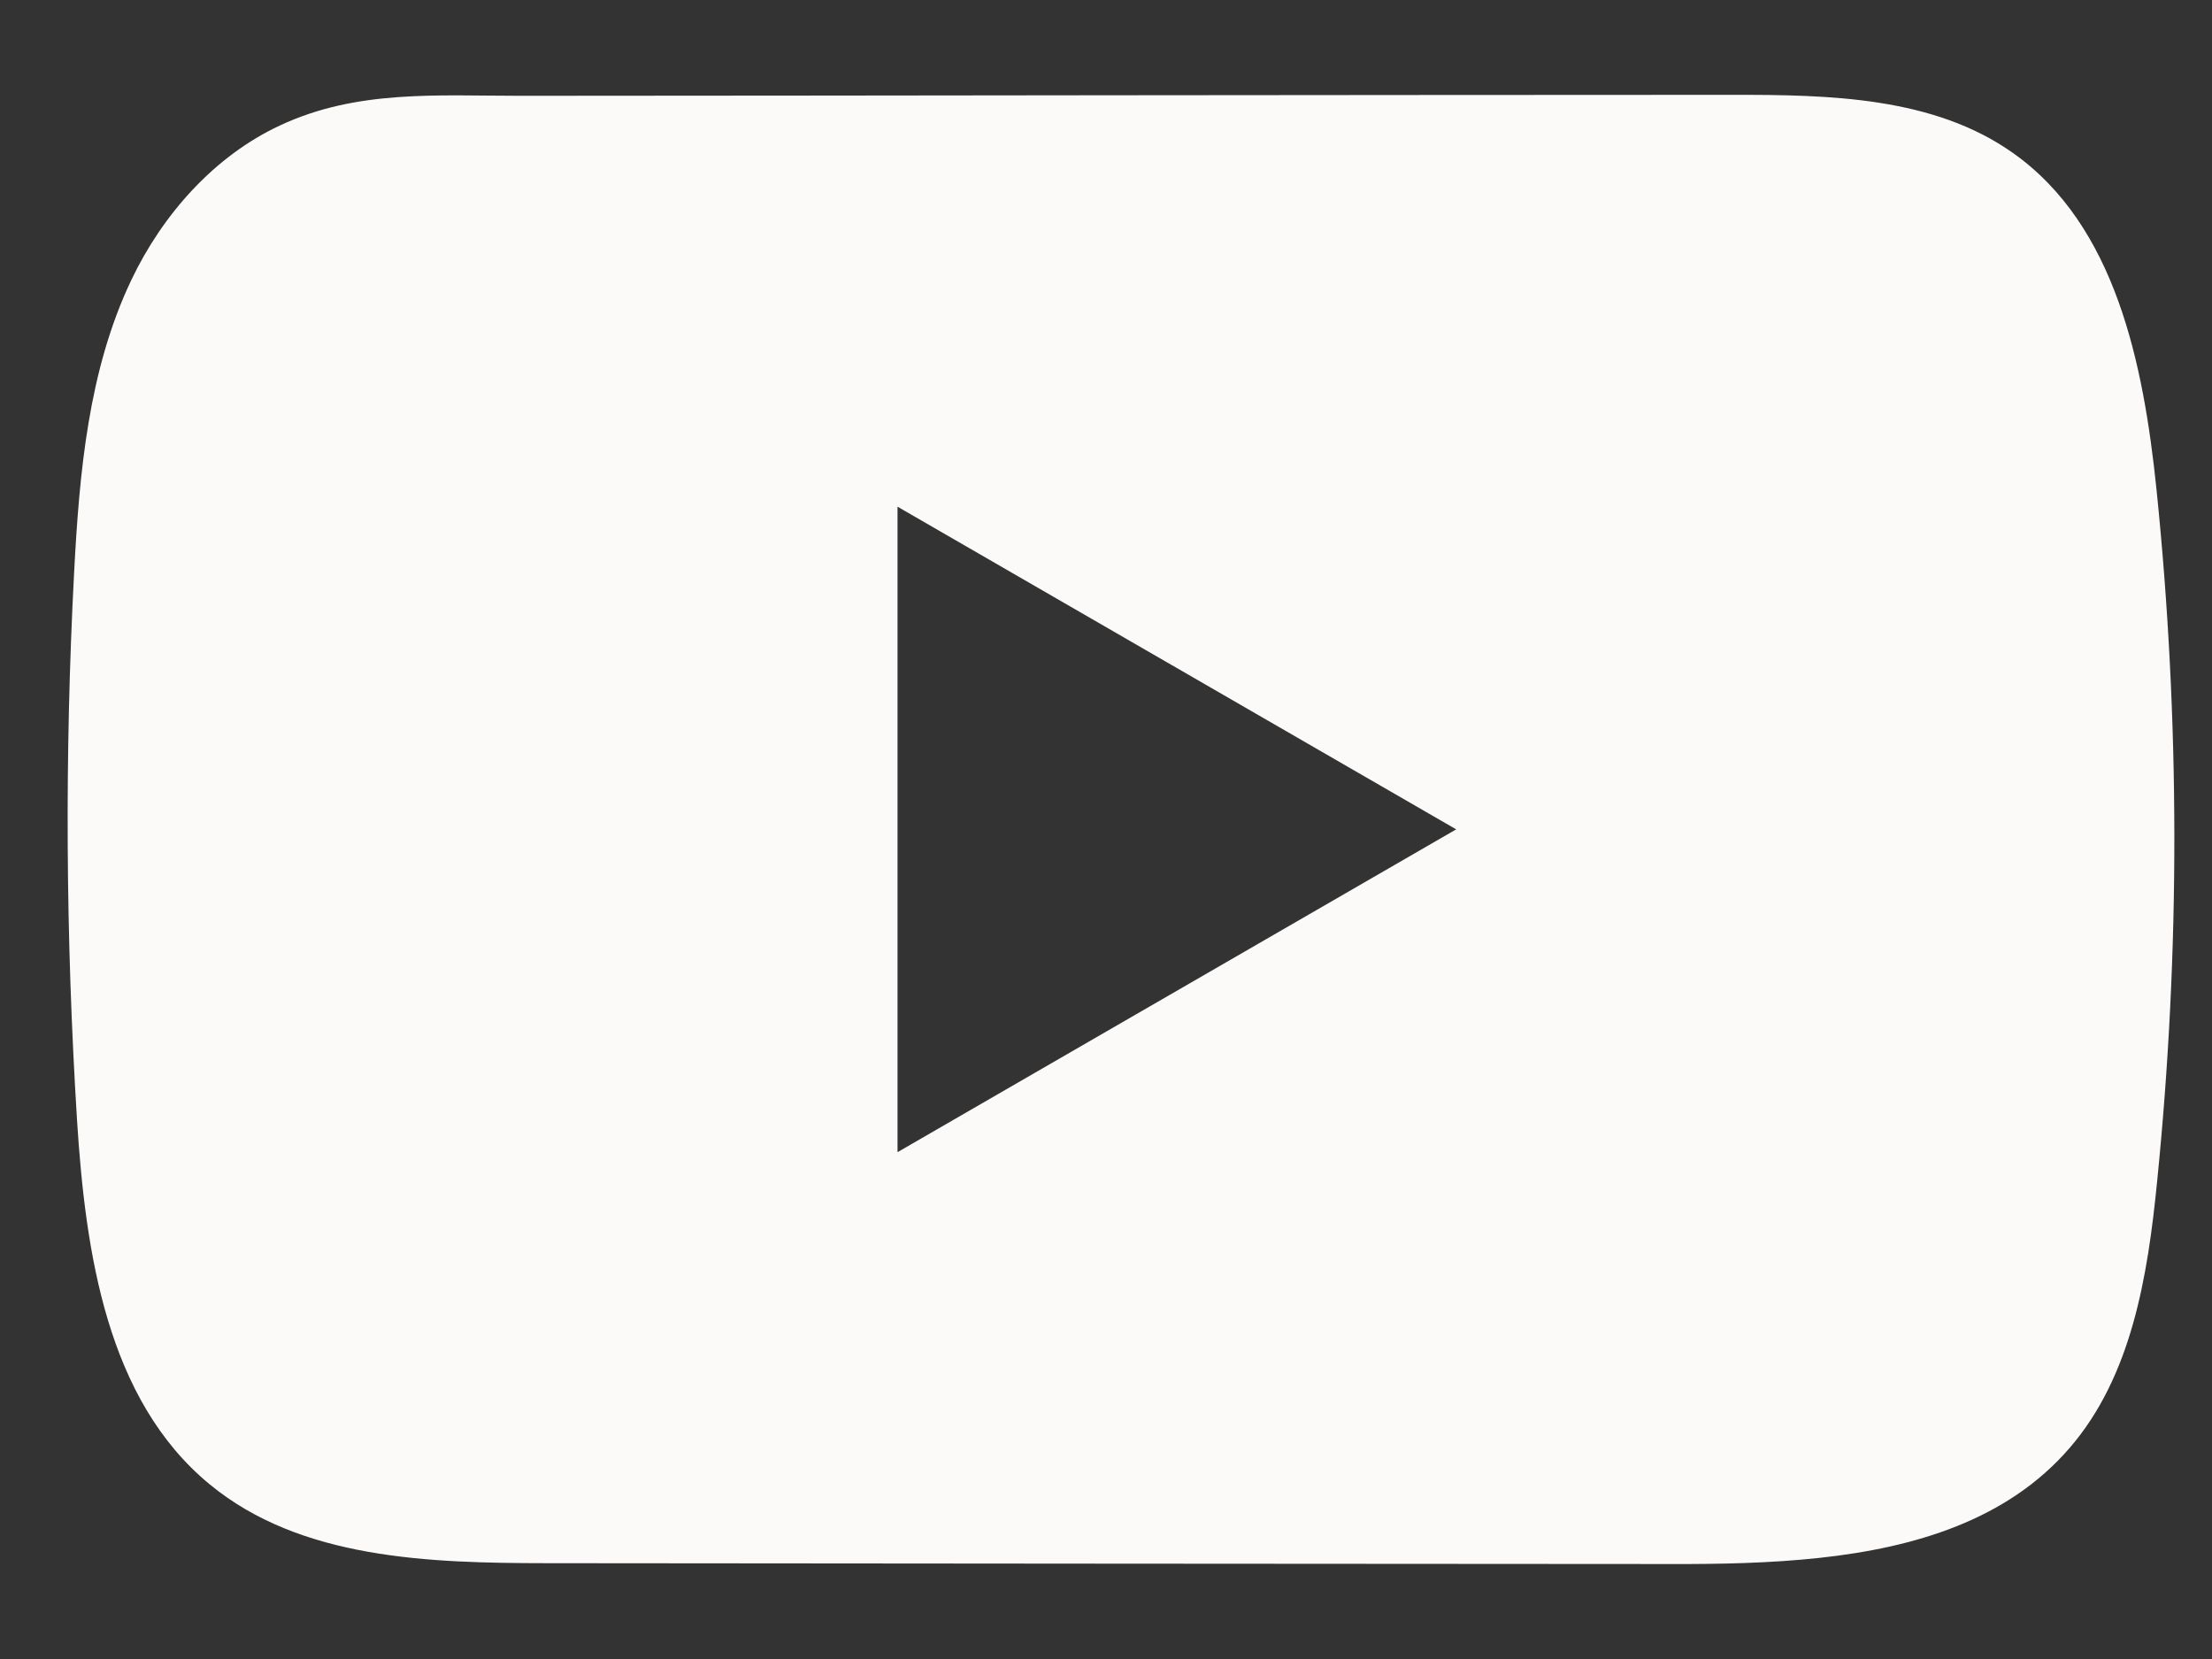 <svg width="16" height="12" viewBox="0 0 16 12" fill="none" xmlns="http://www.w3.org/2000/svg">
<rect x="0" y="0" width="16" height="12" fill="#333333" stroke="none"/>
<path d="M15.598 3.535C15.504 2.631 15.303 1.632 14.561 1.107C13.987 0.7 13.232 0.685 12.528 0.686C11.039 0.686 9.549 0.688 8.059 0.689C6.627 0.691 5.195 0.692 3.762 0.693C3.164 0.693 2.582 0.647 2.026 0.907C1.549 1.129 1.176 1.552 0.951 2.023C0.639 2.677 0.574 3.419 0.536 4.143C0.467 5.461 0.475 6.782 0.557 8.1C0.618 9.061 0.773 10.124 1.516 10.736C2.174 11.279 3.104 11.306 3.958 11.307C6.669 11.309 9.381 11.312 12.093 11.313C12.44 11.314 12.803 11.307 13.157 11.269C13.854 11.194 14.519 10.994 14.967 10.477C15.419 9.957 15.535 9.232 15.603 8.546C15.771 6.88 15.769 5.199 15.598 3.535ZM6.492 8.334V3.665L10.533 5.999L6.492 8.334Z" fill="#FCFAF9"/>
</svg>
